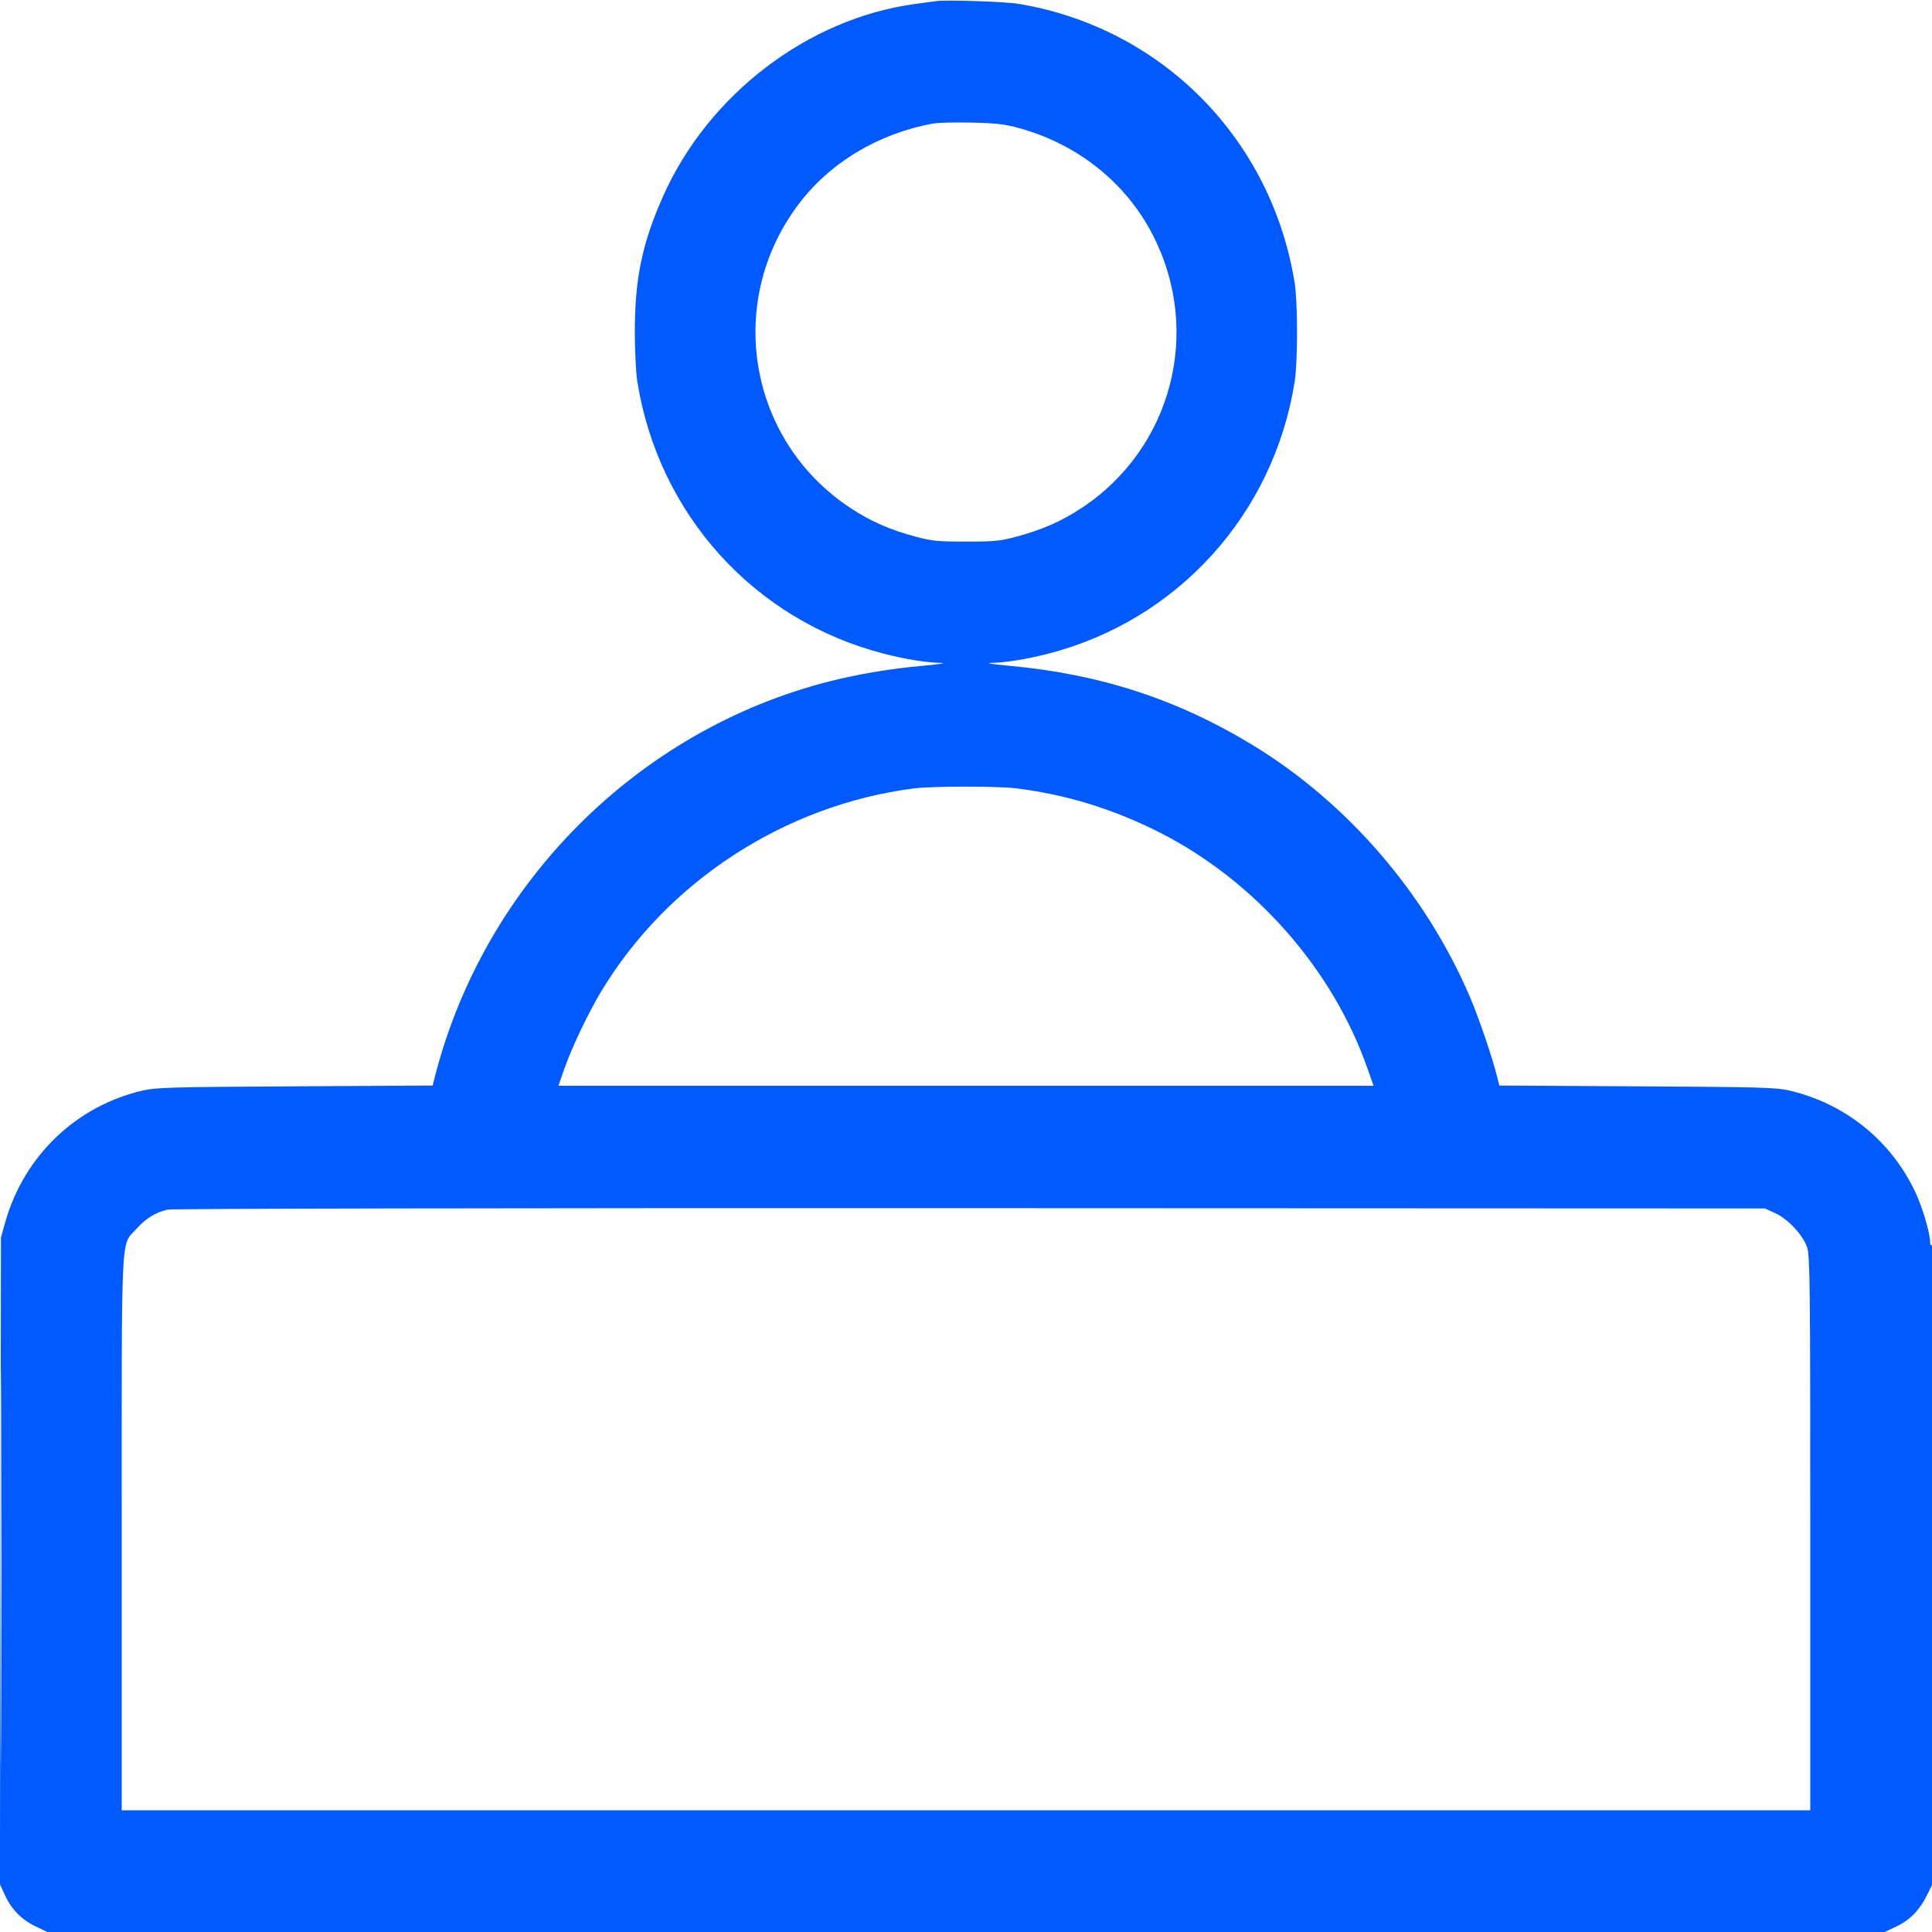 <svg width="24" height="24" viewBox="0 0 24 24" fill="none" xmlns="http://www.w3.org/2000/svg">
<g clip-path="url(#clip0_1148_530)">
<path fill-rule="evenodd" clip-rule="evenodd" d="M11.628 0.014C11.588 0.02 11.47 0.036 11.364 0.05C10.037 0.23 8.8 1.174 8.238 2.436C7.977 3.023 7.886 3.46 7.886 4.128C7.886 4.359 7.9 4.634 7.917 4.74C8.181 6.393 9.373 7.708 10.982 8.121C11.251 8.19 11.505 8.231 11.693 8.235C11.763 8.237 11.659 8.253 11.461 8.271C11.058 8.307 10.664 8.373 10.309 8.463C7.919 9.068 6.012 10.98 5.4 13.384L5.375 13.485L3.665 13.495C2.15 13.503 1.936 13.509 1.776 13.546C0.947 13.738 0.3 14.357 0.066 15.18L0.012 15.372L0.006 19.389L-0.001 23.406L0.061 23.541C0.142 23.719 0.267 23.846 0.444 23.931L0.588 24L12 24L23.412 24L23.544 23.938C23.724 23.855 23.845 23.732 23.942 23.534L24.024 23.368V19.411C24.024 16.778 24.016 15.458 24 15.468C23.986 15.476 23.976 15.457 23.976 15.425C23.976 15.32 23.884 15.005 23.799 14.823C23.5 14.175 22.924 13.708 22.224 13.546C22.064 13.509 21.85 13.503 20.334 13.495L18.625 13.485L18.6 13.384C18.54 13.141 18.369 12.638 18.26 12.384C17.708 11.097 16.739 9.973 15.56 9.255C14.627 8.687 13.662 8.373 12.539 8.271C12.341 8.253 12.237 8.237 12.307 8.235C12.495 8.231 12.749 8.19 13.018 8.121C14.627 7.708 15.823 6.388 16.083 4.74C16.122 4.49 16.122 3.761 16.083 3.516C15.796 1.722 14.428 0.341 12.648 0.047C12.485 0.02 11.752 -0.004 11.628 0.014ZM11.59 1.535C10.91 1.659 10.309 2.02 9.918 2.54C9.002 3.756 9.297 5.476 10.565 6.311C10.815 6.476 11.052 6.58 11.374 6.667C11.577 6.721 11.65 6.728 12 6.728C12.35 6.728 12.423 6.721 12.626 6.667C12.948 6.58 13.185 6.476 13.435 6.311C14.559 5.571 14.938 4.116 14.319 2.916C13.988 2.272 13.392 1.795 12.669 1.594C12.482 1.542 12.382 1.53 12.072 1.523C11.867 1.518 11.65 1.524 11.59 1.535ZM11.352 9.794C9.753 9.999 8.293 10.947 7.468 12.316C7.306 12.586 7.103 13.012 7.01 13.278L6.937 13.488H12H17.063L16.989 13.278C16.56 12.046 15.595 10.947 14.413 10.345C13.836 10.052 13.251 9.871 12.625 9.793C12.39 9.764 11.582 9.765 11.352 9.794ZM2.082 15.026C1.932 15.061 1.812 15.135 1.697 15.263C1.497 15.486 1.512 15.182 1.512 19.048V22.488H12H22.488V19.048C22.488 15.953 22.484 15.597 22.449 15.495C22.397 15.341 22.209 15.141 22.05 15.069L21.924 15.012L12.048 15.008C6.345 15.006 2.134 15.014 2.082 15.026ZM0.012 19.452C0.012 21.643 0.015 22.543 0.018 21.452C0.021 20.361 0.021 18.568 0.018 17.468C0.015 16.368 0.012 17.261 0.012 19.452Z" fill="#005AFF"/>
</g>
<defs>
<clipPath id="clip0_1148_530">
<rect width="24" height="24" fill="white"/>
</clipPath>
</defs>
</svg>

